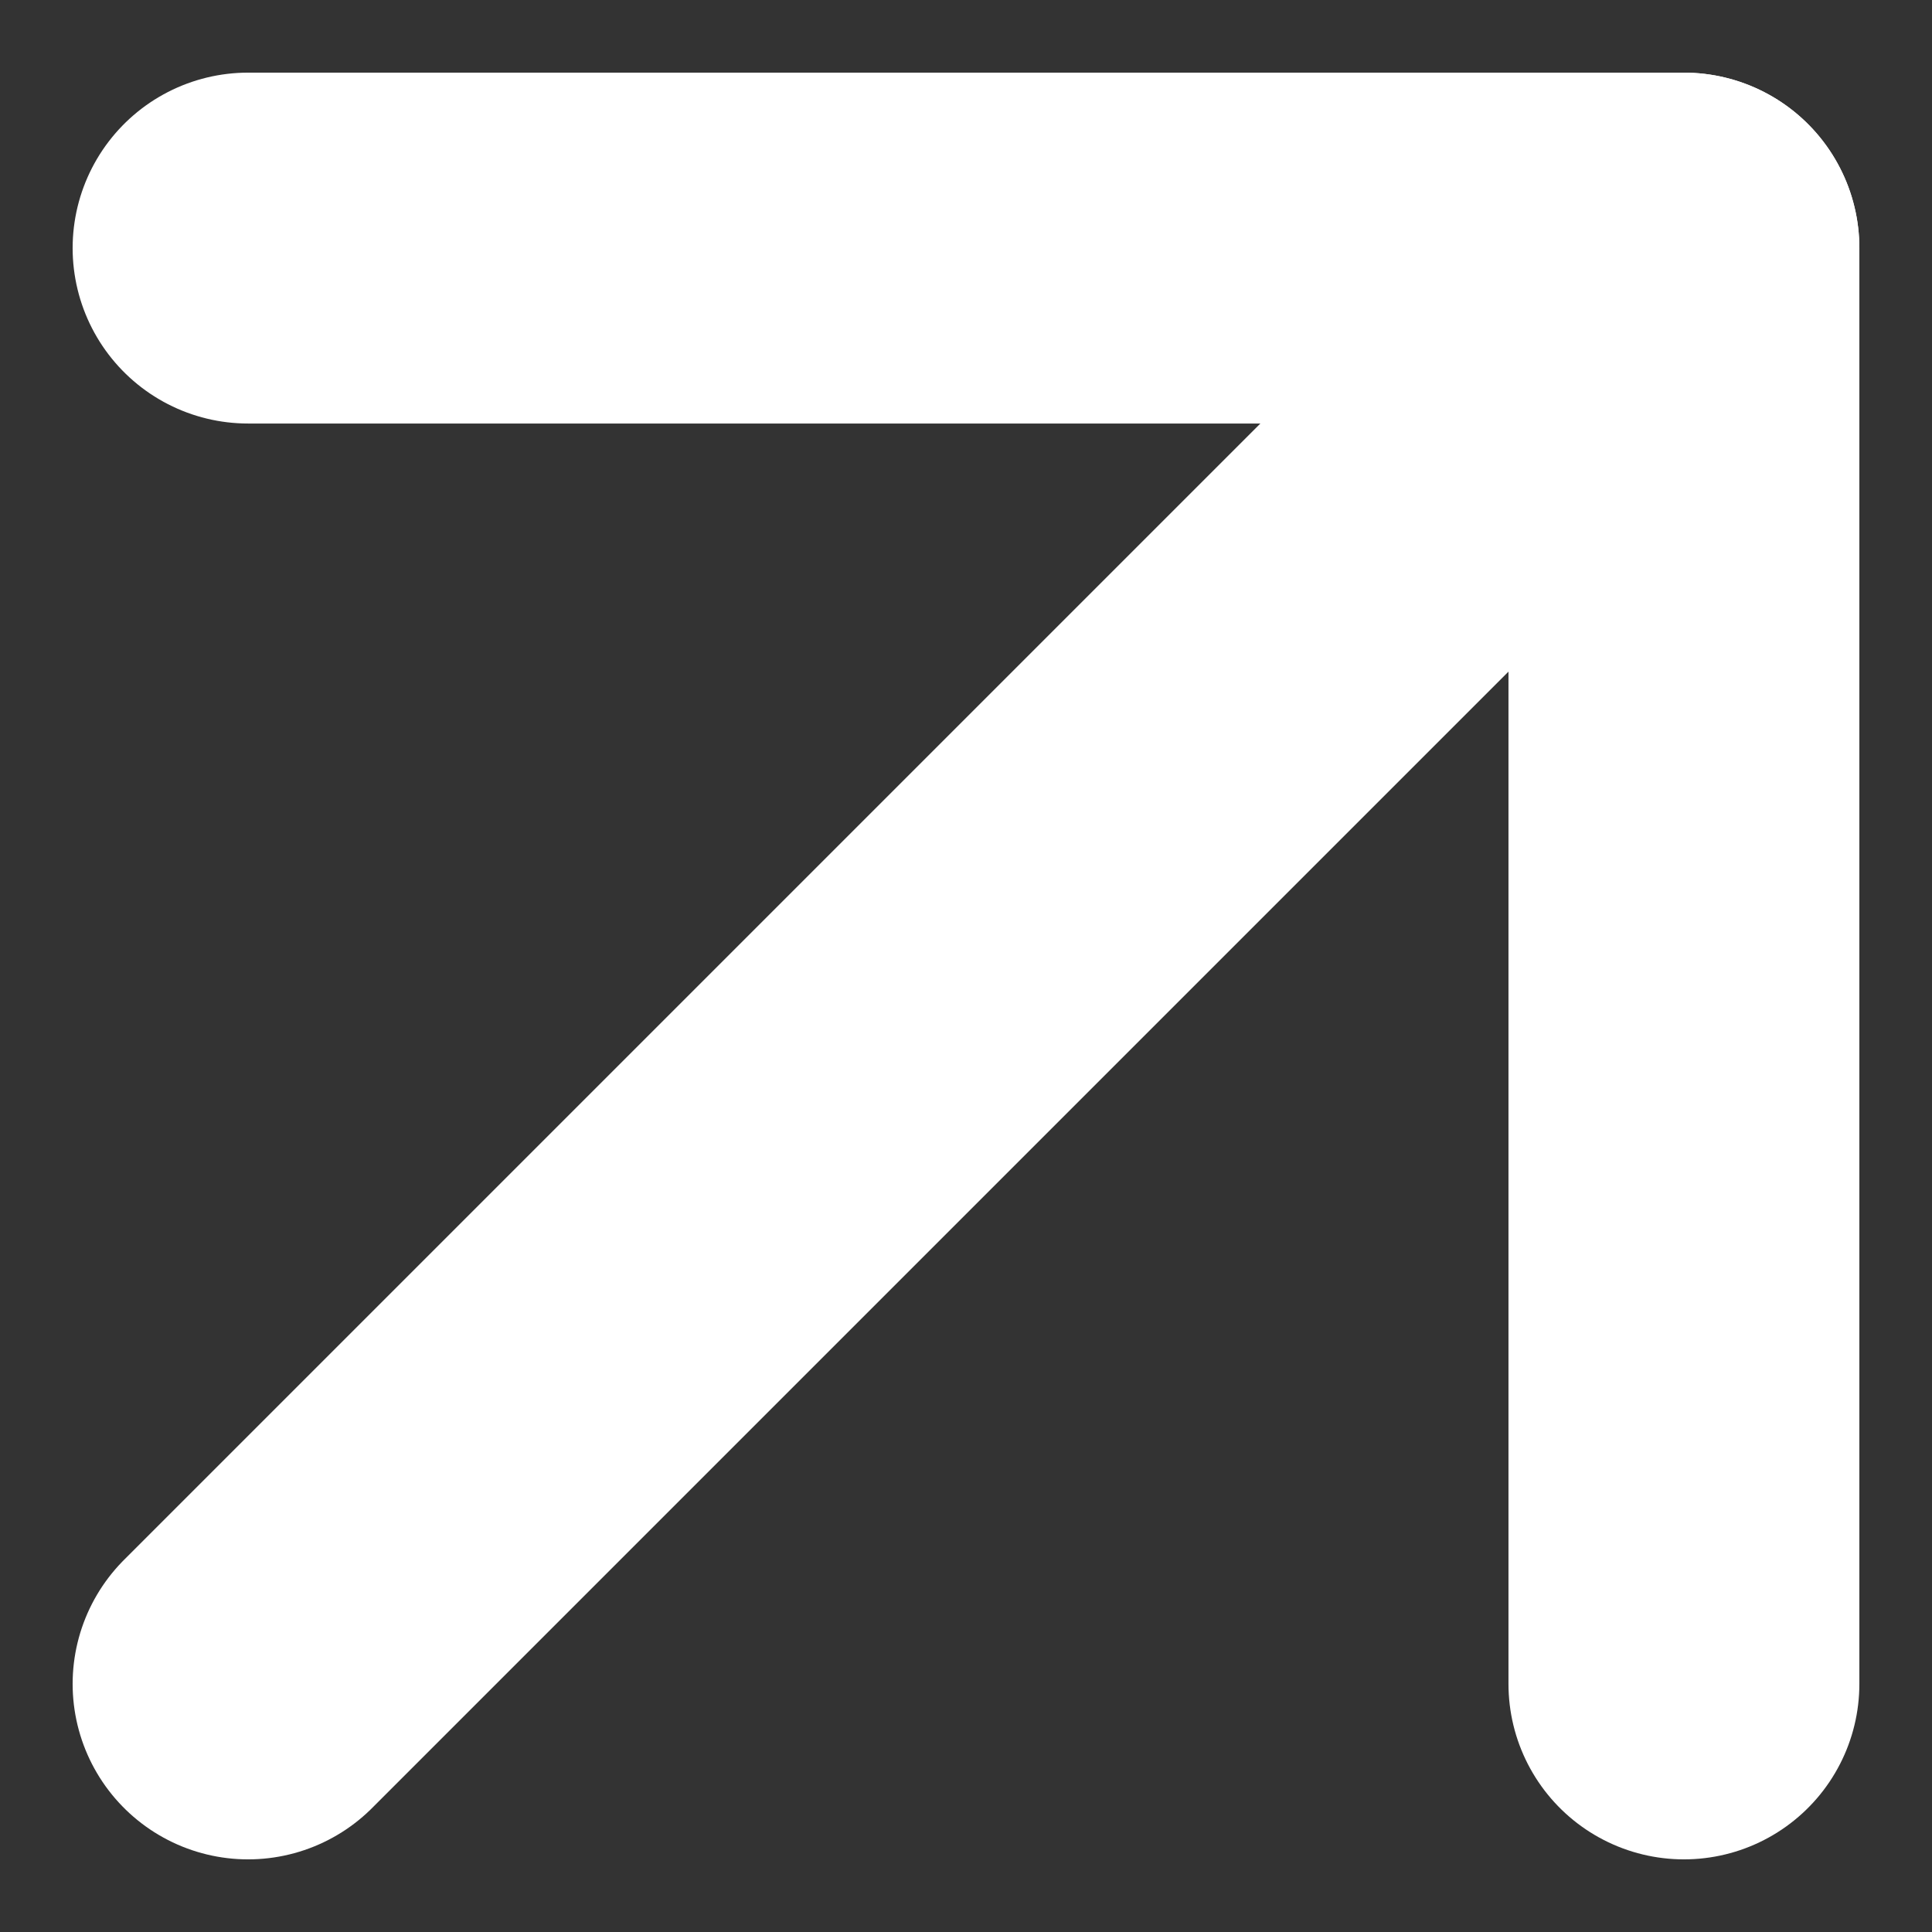 <svg xmlns="http://www.w3.org/2000/svg" width="11.012" height="11.012" viewBox="0 0 11.012 11.012">
  <rect x="0" y="0" width="11.012" height="11.012" fill="#333333" stroke="none"/>
  <g transform="translate(-9.086 -9.086)">
    <path d="M10.5,18.684,18.684,10.5" fill="none" stroke="#fff" stroke-linecap="round" stroke-linejoin="round" stroke-width="2"/>
    <path d="M10.5,10.5h8.184v8.184" fill="none" stroke="#fff" stroke-linecap="round" stroke-linejoin="round" stroke-width="2"/>
  </g>
</svg>